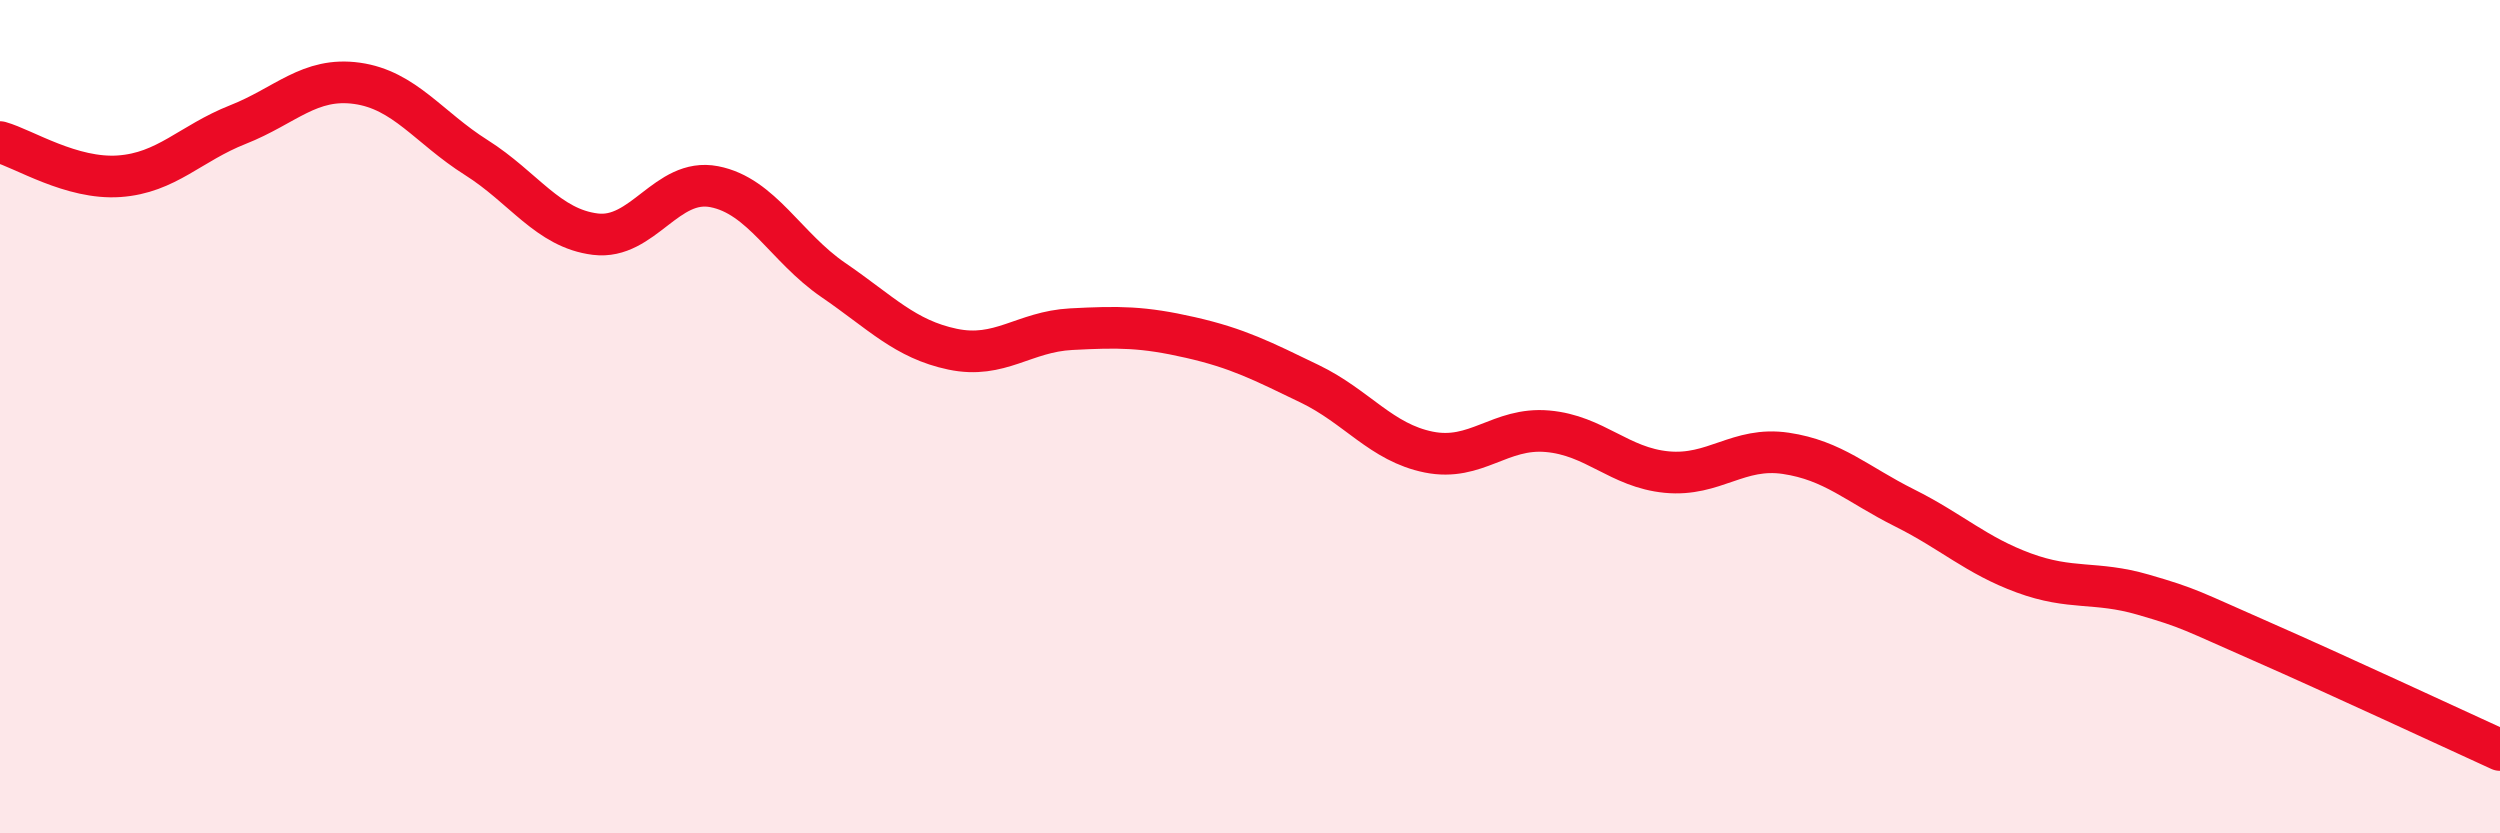 
    <svg width="60" height="20" viewBox="0 0 60 20" xmlns="http://www.w3.org/2000/svg">
      <path
        d="M 0,3.41 C 0.57,3.57 1.72,4.31 2.86,4.23 C 4,4.15 4.57,3.44 5.71,2.99 C 6.85,2.54 7.43,1.84 8.57,2 C 9.71,2.16 10.29,3.06 11.43,3.78 C 12.57,4.5 13.15,5.48 14.29,5.62 C 15.43,5.76 16,4.26 17.14,4.48 C 18.28,4.7 18.86,5.94 20,6.72 C 21.14,7.5 21.72,8.14 22.86,8.38 C 24,8.62 24.57,7.96 25.71,7.9 C 26.85,7.84 27.43,7.84 28.57,8.1 C 29.71,8.36 30.29,8.66 31.43,9.21 C 32.57,9.76 33.15,10.62 34.29,10.85 C 35.43,11.08 36,10.25 37.14,10.35 C 38.28,10.45 38.86,11.22 40,11.33 C 41.14,11.44 41.72,10.71 42.86,10.88 C 44,11.05 44.57,11.62 45.71,12.19 C 46.85,12.76 47.43,13.33 48.57,13.75 C 49.71,14.17 50.29,13.94 51.43,14.27 C 52.57,14.6 52.58,14.65 54.29,15.4 C 56,16.15 58.86,17.48 60,18L60 20L0 20Z"
        fill="#EB0A25"
        opacity="0.1"
        stroke-linecap="round"
        stroke-linejoin="round"
      />
      <path
        d="M 0,3.41 C 0.57,3.57 1.72,4.31 2.86,4.23 C 4,4.15 4.57,3.44 5.71,2.99 C 6.85,2.54 7.43,1.84 8.57,2 C 9.71,2.16 10.29,3.06 11.43,3.78 C 12.57,4.5 13.15,5.48 14.29,5.62 C 15.43,5.76 16,4.26 17.14,4.48 C 18.28,4.7 18.86,5.94 20,6.72 C 21.14,7.5 21.72,8.14 22.86,8.38 C 24,8.62 24.57,7.96 25.71,7.9 C 26.85,7.84 27.43,7.84 28.57,8.1 C 29.71,8.36 30.29,8.66 31.43,9.21 C 32.57,9.76 33.15,10.62 34.29,10.85 C 35.43,11.08 36,10.25 37.14,10.35 C 38.28,10.45 38.86,11.22 40,11.33 C 41.14,11.44 41.72,10.71 42.86,10.88 C 44,11.05 44.57,11.62 45.71,12.19 C 46.85,12.76 47.43,13.33 48.57,13.75 C 49.71,14.17 50.29,13.94 51.43,14.27 C 52.57,14.6 52.58,14.65 54.29,15.4 C 56,16.15 58.86,17.48 60,18"
        stroke="#EB0A25"
        stroke-width="1"
        fill="none"
        stroke-linecap="round"
        stroke-linejoin="round"
      />
    </svg>
  